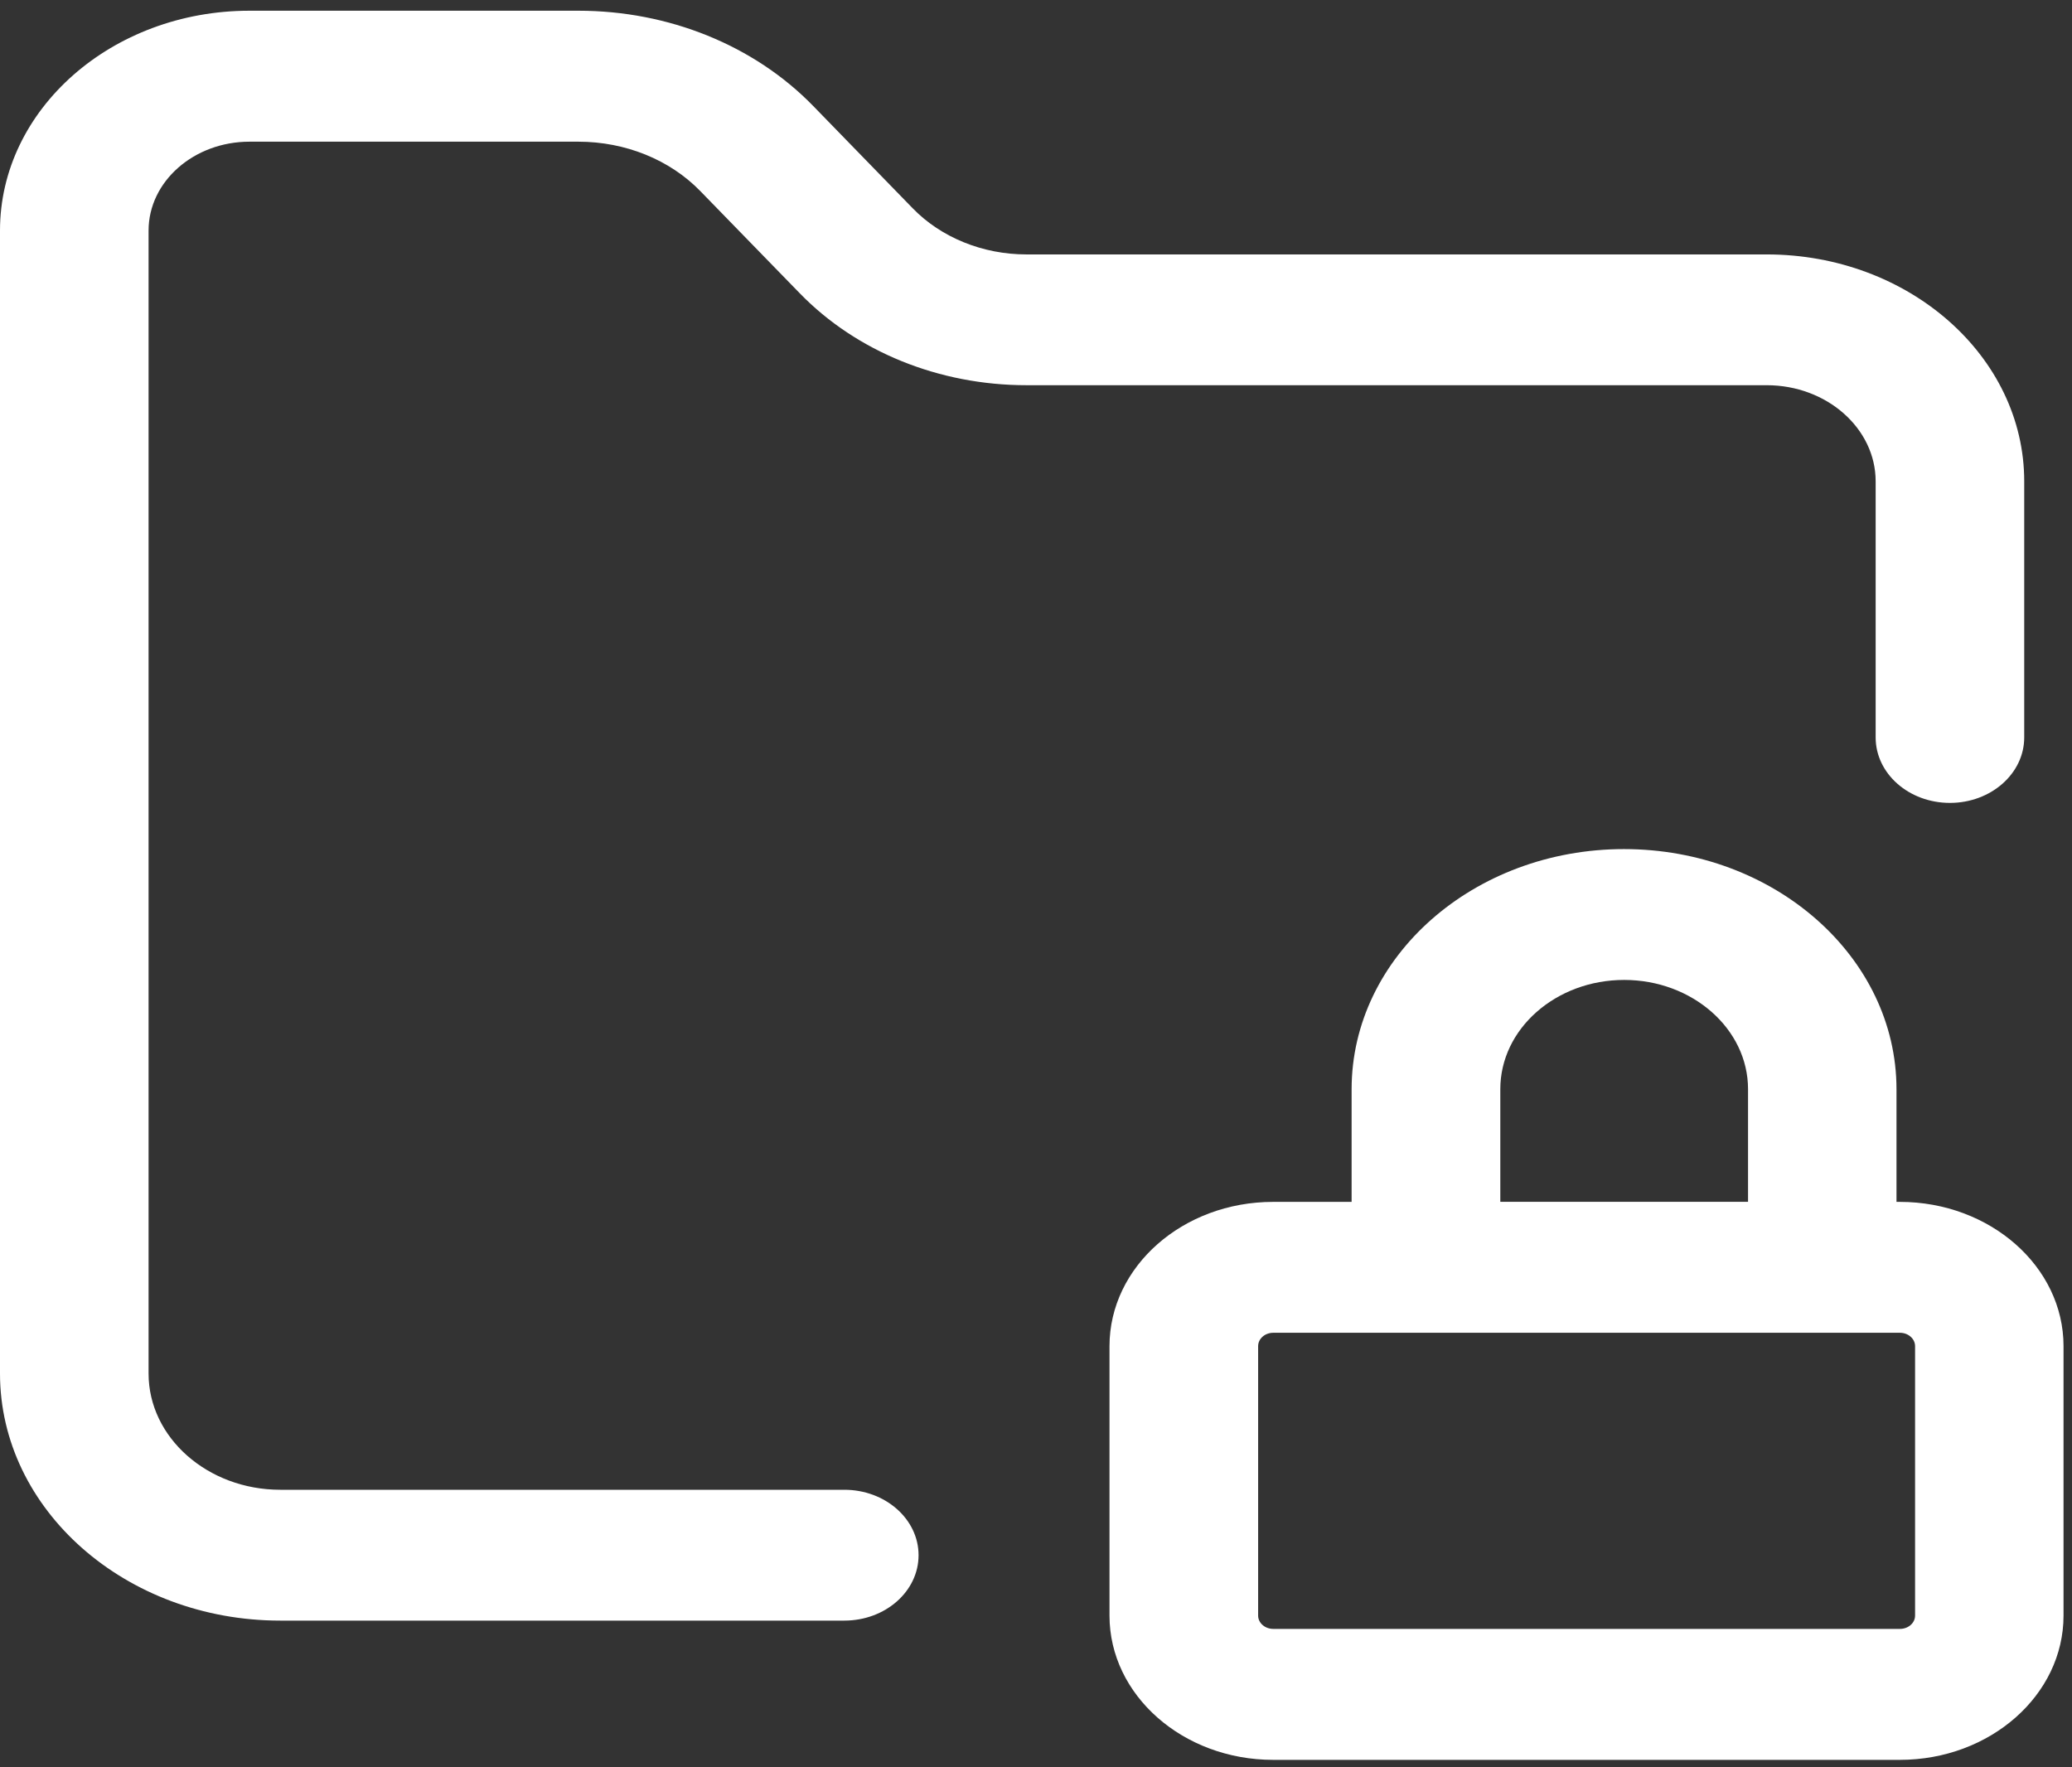 <svg width="34" height="29" viewBox="0 0 34 29" fill="none" xmlns="http://www.w3.org/2000/svg">
<rect x="0" y="0" width="34" height="29" fill="#333333" stroke="none"/>
<path d="M13.854 26.593H4.599C2.064 26.593 0 24.774 0 22.538V3.783C0 1.794 1.836 0.176 4.093 0.176H9.491C10.974 0.176 12.376 0.745 13.342 1.737L14.975 3.416C15.443 3.898 16.126 4.175 16.844 4.175H28.991C31.32 4.175 33.216 5.845 33.216 7.898V12.101C33.216 12.694 32.67 13.175 31.997 13.175C31.323 13.175 30.778 12.694 30.778 12.101V7.898C30.778 7.03 29.976 6.321 28.991 6.321H16.844C15.411 6.321 14.057 5.772 13.125 4.814L11.491 3.135C10.99 2.62 10.261 2.325 9.491 2.325H4.093C3.181 2.325 2.438 2.979 2.438 3.783V22.539C2.438 23.59 3.409 24.446 4.599 24.446H13.854C14.527 24.446 15.073 24.927 15.073 25.52C15.073 26.114 14.527 26.593 13.854 26.593Z" fill="white"/>
<path d="M31.177 19.722H31.12V17.874C31.12 15.702 29.115 13.933 26.649 13.933C24.183 13.933 22.179 15.7 22.179 17.874V19.722H20.891C19.41 19.722 18.206 20.784 18.206 22.089V26.511C18.206 27.816 19.41 28.878 20.891 28.878H31.175C32.656 28.878 33.861 27.816 33.861 26.511V22.089C33.861 20.784 32.656 19.722 31.175 19.722H31.177ZM24.619 17.872C24.619 16.884 25.53 16.08 26.651 16.08C27.771 16.08 28.684 16.884 28.684 17.872V19.721H24.619V17.872ZM31.425 26.511C31.425 26.632 31.314 26.729 31.177 26.729H20.893C20.756 26.729 20.645 26.631 20.645 26.511V22.089C20.645 21.968 20.756 21.87 20.893 21.87H31.177C31.314 21.87 31.425 21.969 31.425 22.089V26.511Z" fill="white"/>
</svg>

